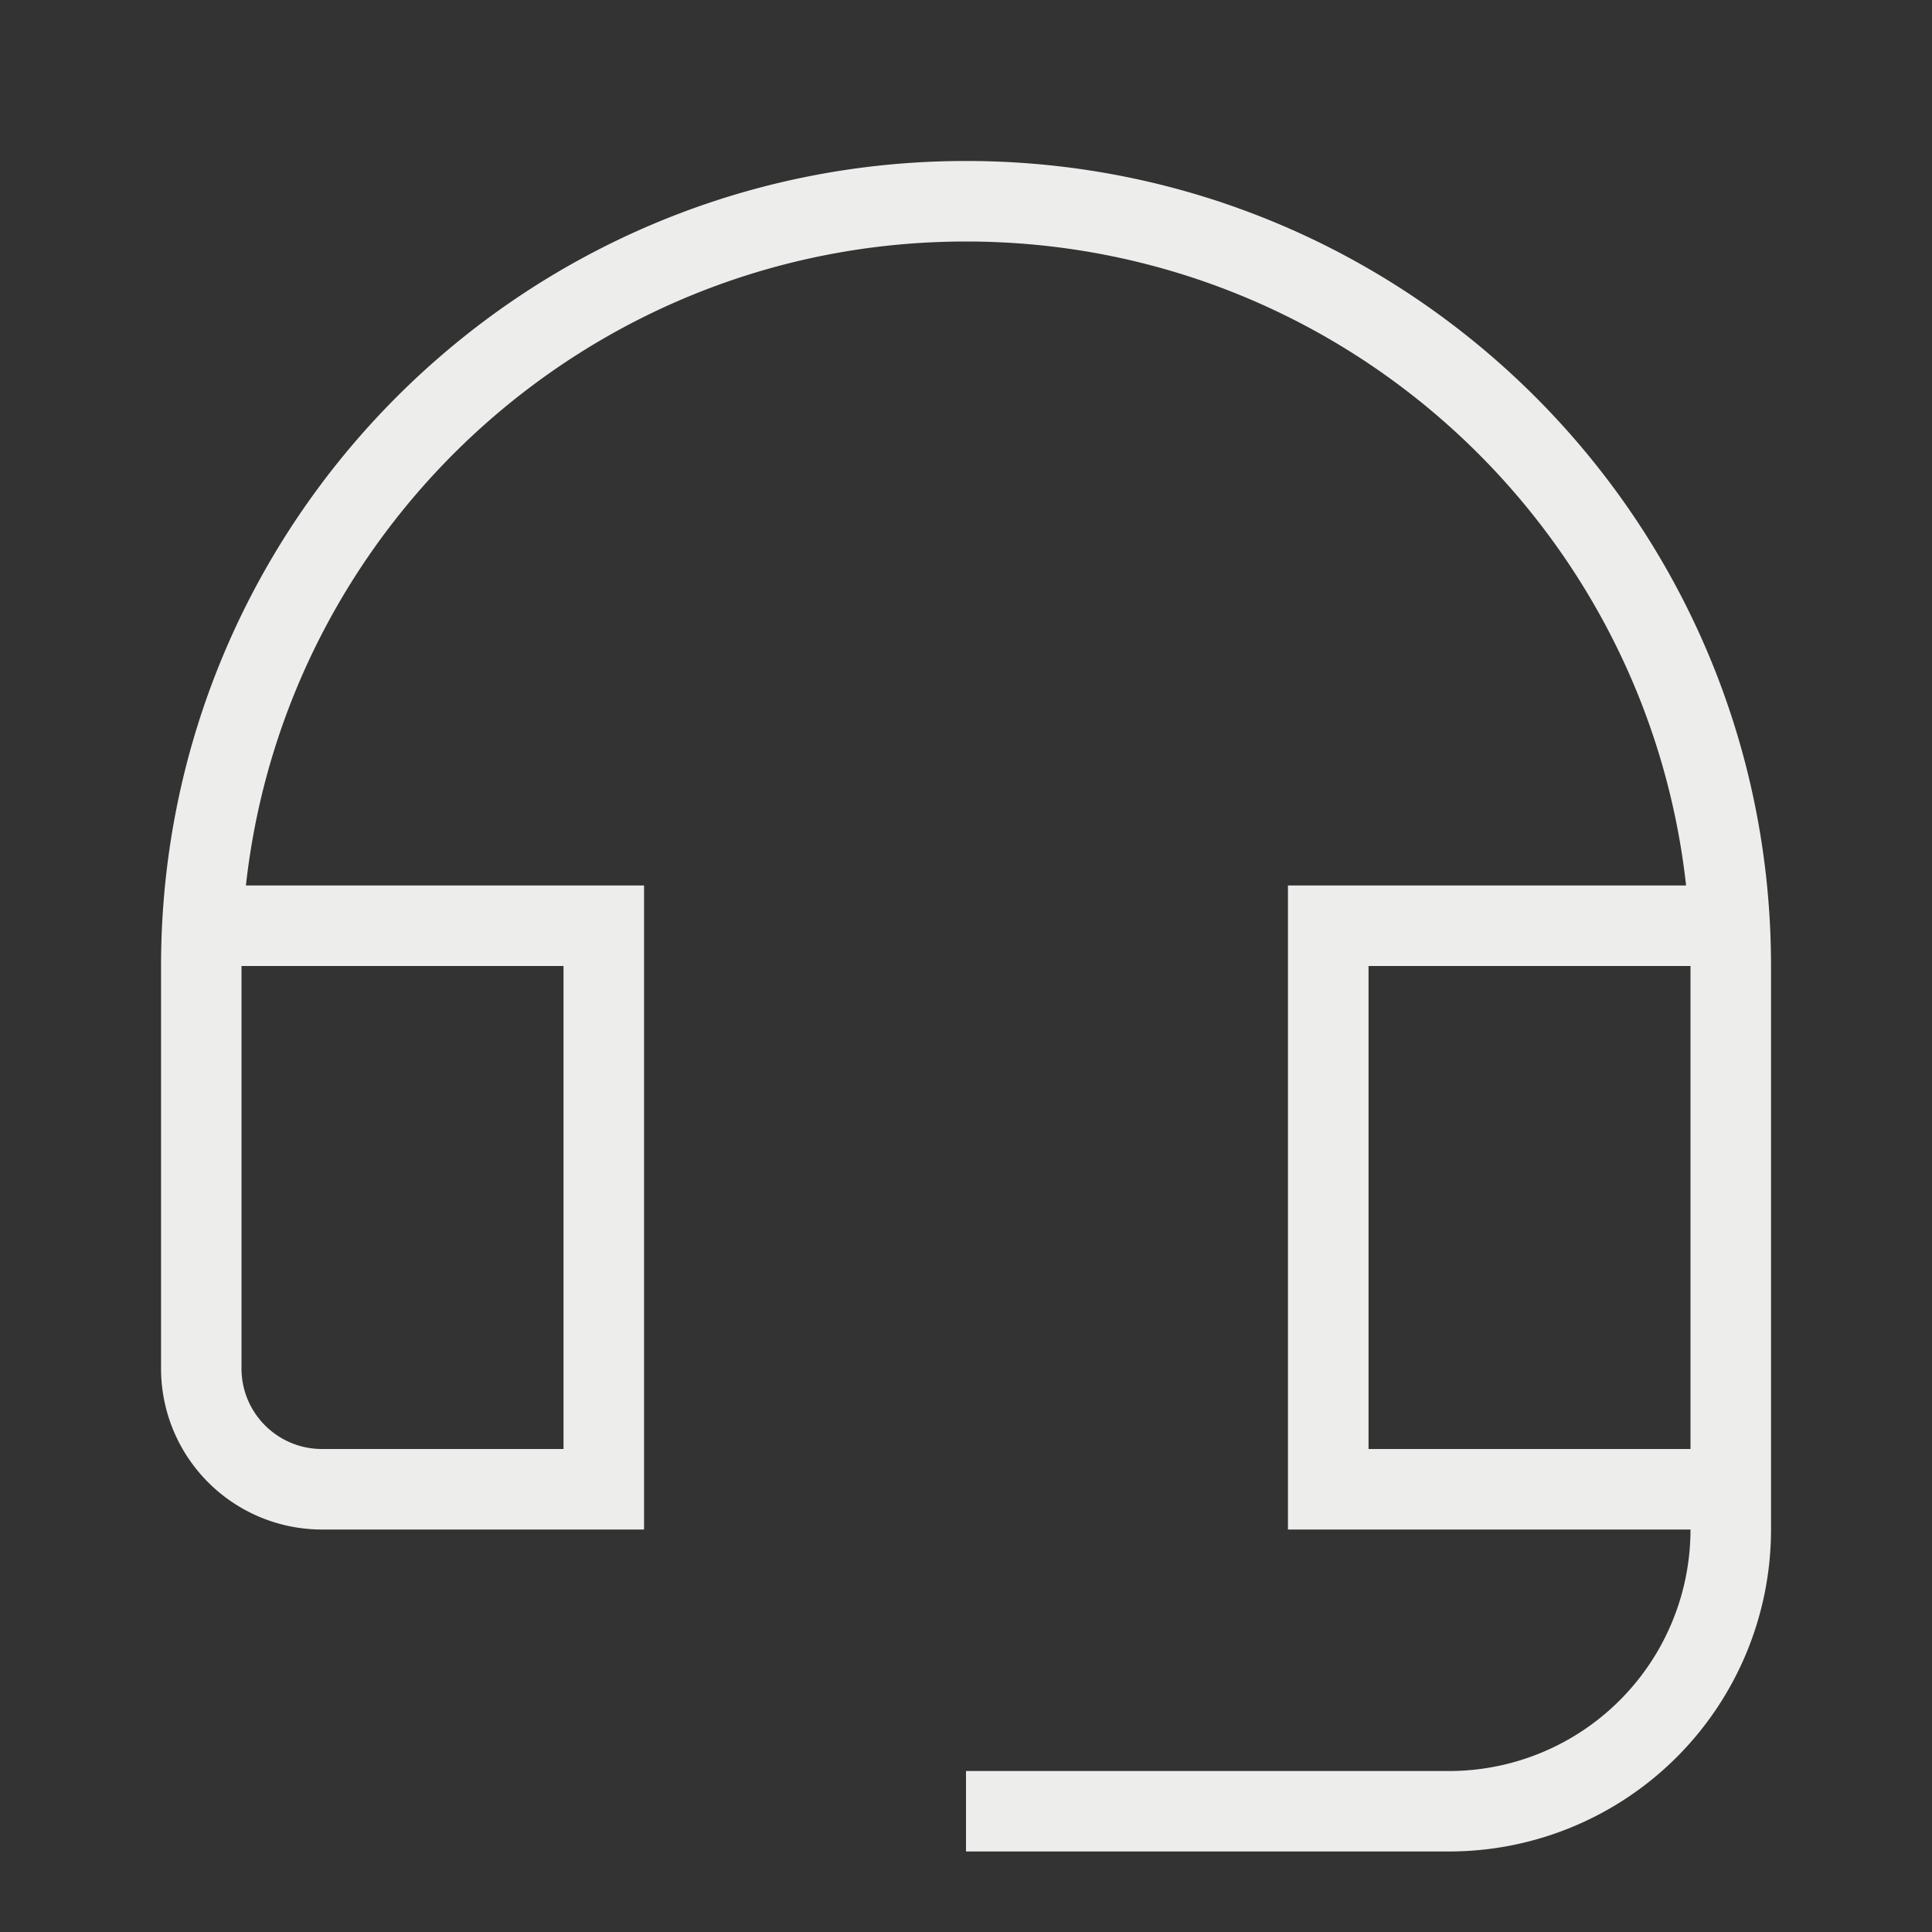 <svg width="28" height="28" viewBox="0 0 28 28" fill="none" xmlns="http://www.w3.org/2000/svg"><rect x="0" y="0" width="28" height="28" fill="#333333" stroke="none"/><path fill-rule="evenodd" clip-rule="evenodd" d="M24.436 12.833h-5.77v9.334H24.5a3.5 3.5 0 01-3.5 3.5h-7v1.166h7a4.667 4.667 0 004.667-4.666V14c0-6.443-5.224-11.667-11.667-11.667S2.334 7.557 2.334 14v5.833a2.333 2.333 0 002.333 2.334h4.667v-9.334h-5.77C4.144 7.583 8.596 3.5 14 3.5c5.405 0 9.856 4.083 10.436 9.333zM24.5 14h-4.666v7H24.5v-7zm-21 0v5.833c0 .645.522 1.167 1.167 1.167h3.5v-7H3.5z" fill="#EDEDEB"/></svg>